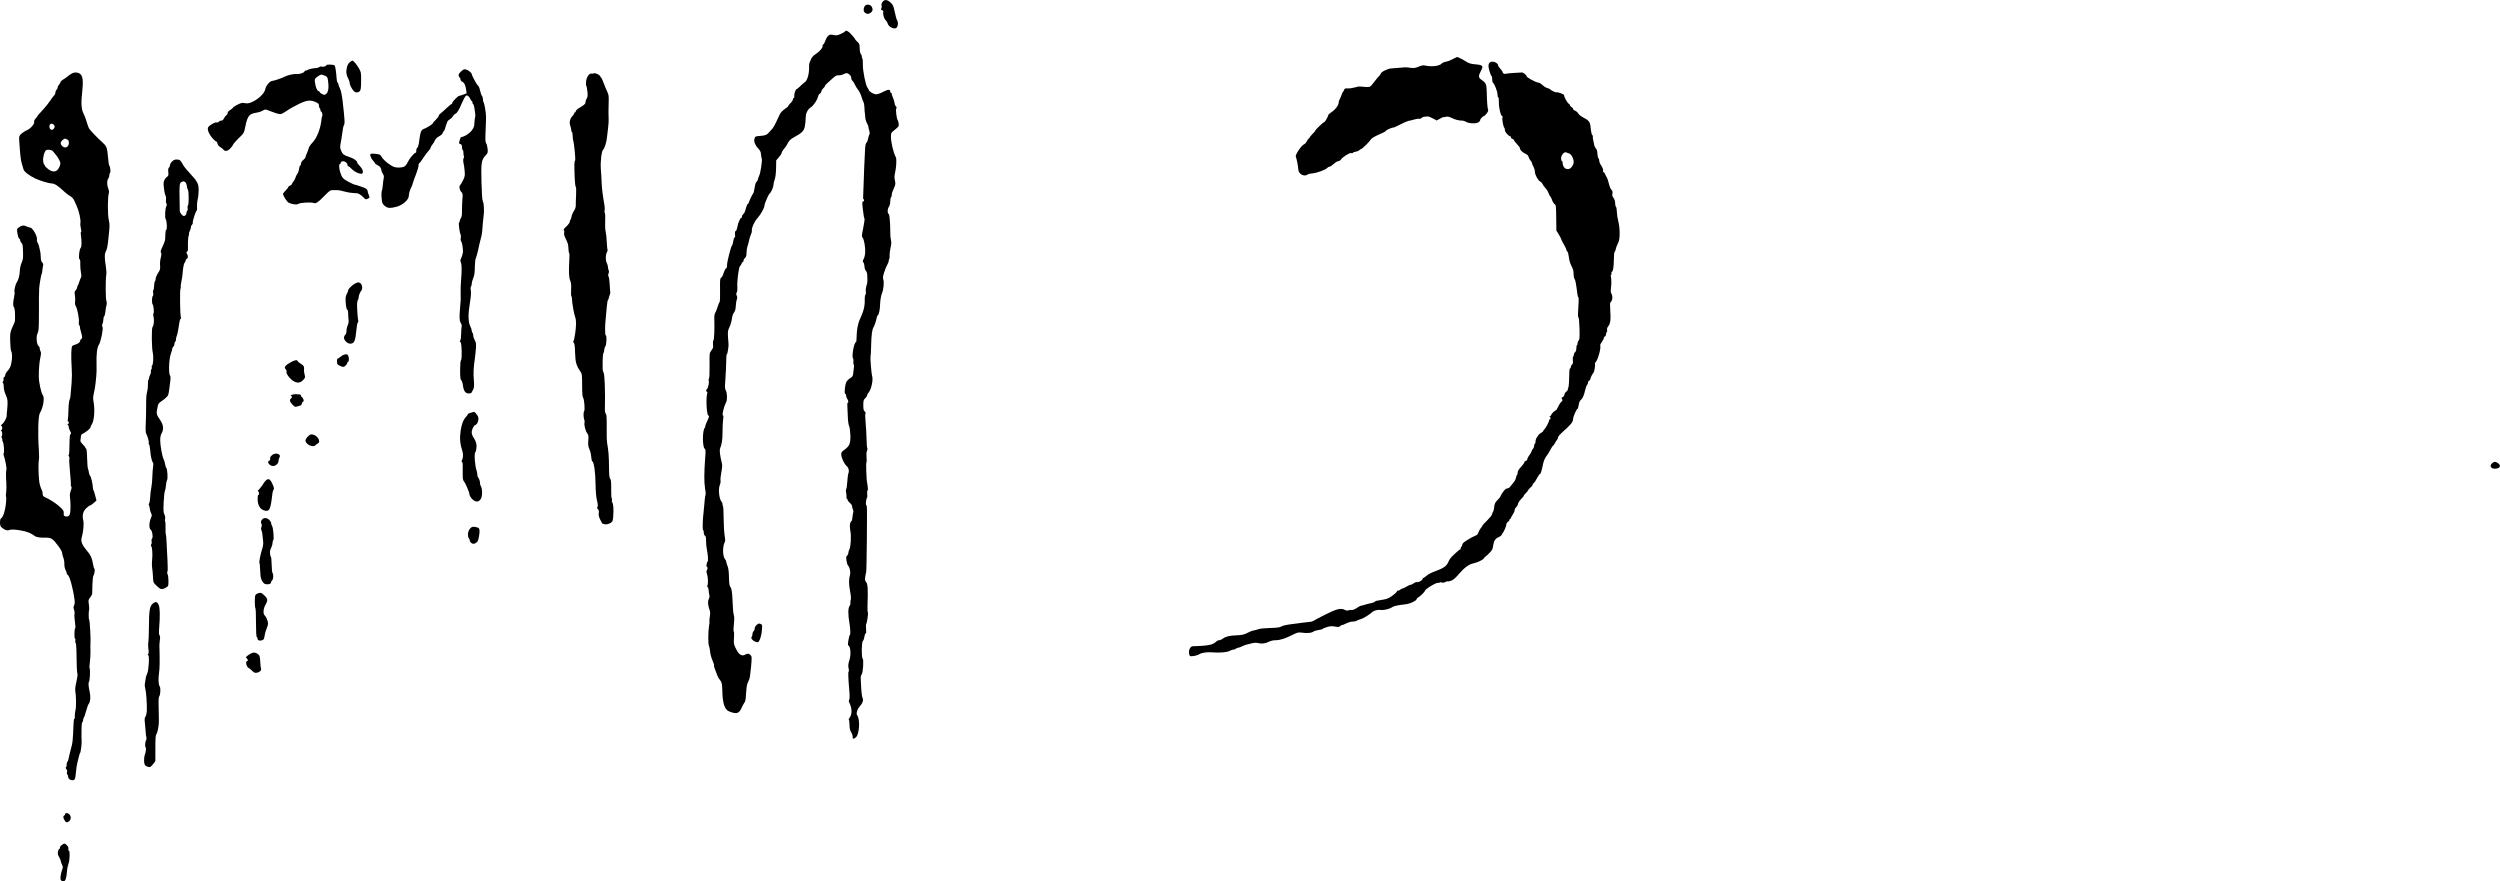 <?xml version="1.0" standalone="no"?>
<!DOCTYPE svg PUBLIC "-//W3C//DTD SVG 20010904//EN"
 "http://www.w3.org/TR/2001/REC-SVG-20010904/DTD/svg10.dtd">
<svg version="1.0" xmlns="http://www.w3.org/2000/svg"
 width="3339pt" height="1177pt" viewBox="0 0 3339 1177"
 preserveAspectRatio="xMidYMid meet">
<g transform="translate(0,1177) scale(0.1,-0.1)"
fill="#000000" stroke="none">
<path d="M11787 11744 c-13 -17 -17 -34 -12 -51 3 -14 1 -31 -5 -38 -8 -10 -6
-15 10 -20 15 -5 20 -13 17 -26 -8 -29 11 -92 33 -110 10 -9 22 -28 26 -43 12
-49 96 -86 121 -53 18 22 21 70 6 93 -8 12 -23 64 -33 115 -17 82 -23 95 -56
125 -45 41 -81 44 -107 8z"/>
<path d="M11548 11686 c-21 -40 -16 -77 14 -92 24 -13 32 -13 57 0 35 19 44
48 25 84 -18 36 -79 41 -96 8z"/>
<path d="M11284 11349 c-3 -6 -29 -21 -57 -33 -42 -19 -57 -21 -97 -13 -42 8
-49 7 -71 -14 -14 -13 -30 -43 -37 -65 -7 -23 -19 -44 -26 -47 -8 -3 -12 -14
-10 -24 5 -21 -41 -73 -97 -109 -24 -15 -46 -39 -56 -62 -8 -20 -18 -44 -22
-52 -4 -8 -6 -37 -5 -65 2 -81 -24 -171 -55 -191 -14 -10 -43 -35 -64 -56 -21
-21 -42 -38 -46 -38 -14 0 -36 -62 -32 -92 1 -16 -2 -28 -8 -28 -6 0 -11 -8
-11 -18 0 -10 -13 -31 -30 -47 -16 -16 -30 -34 -31 -39 0 -6 -21 -25 -47 -42
-26 -17 -54 -46 -64 -65 -9 -19 -31 -65 -49 -104 -17 -38 -40 -79 -50 -90 -11
-11 -32 -35 -48 -53 -30 -35 -48 -42 -124 -48 -59 -4 -64 -7 -72 -44 -8 -35
16 -89 57 -130 21 -22 30 -41 32 -72 2 -24 7 -51 11 -61 8 -20 -21 -204 -35
-222 -4 -5 -11 -25 -15 -42 -3 -18 -12 -36 -19 -40 -8 -5 -16 -21 -19 -38 -16
-90 -21 -110 -26 -115 -9 -7 -61 -117 -61 -128 0 -6 -6 -12 -12 -15 -7 -2 -19
-31 -27 -63 -7 -34 -21 -64 -32 -72 -10 -7 -19 -22 -19 -33 0 -10 -5 -19 -10
-19 -6 0 -15 -12 -21 -27 -7 -16 -15 -37 -20 -48 -4 -11 -10 -37 -14 -58 -3
-21 -12 -40 -20 -43 -9 -4 -11 -17 -8 -45 4 -24 2 -39 -5 -39 -6 0 -14 -21
-18 -47 -3 -27 -11 -54 -17 -61 -17 -21 -68 -223 -67 -265 1 -24 -4 -39 -14
-43 -8 -3 -22 -30 -31 -59 -8 -30 -23 -59 -33 -64 -15 -9 -17 -26 -15 -165 2
-88 -1 -157 -6 -161 -5 -3 -17 -31 -26 -62 -9 -31 -23 -66 -31 -78 -8 -12 -14
-38 -14 -56 5 -172 -1 -302 -12 -317 -6 -7 -8 -31 -5 -54 5 -36 1 -48 -21 -78
-27 -35 -27 -35 -25 -200 1 -101 -2 -169 -8 -177 -6 -7 -8 -17 -4 -23 10 -16
-6 -99 -21 -115 -17 -16 -18 -35 -3 -35 7 0 9 -10 4 -27 -19 -69 -6 -293 16
-293 15 0 10 -22 -16 -75 -14 -27 -25 -57 -25 -66 0 -9 -3 -19 -7 -23 -33 -32
-33 -257 0 -281 12 -8 13 -29 5 -125 -14 -190 -15 -321 -2 -398 7 -40 11 -78
8 -85 -6 -17 -14 -79 -19 -152 -2 -33 -6 -76 -9 -95 -11 -77 -15 -230 -6 -230
6 0 10 -15 10 -34 0 -21 6 -36 15 -40 11 -4 15 -22 15 -73 1 -37 5 -88 11
-113 14 -64 20 -153 10 -160 -12 -8 -22 -70 -11 -70 13 0 13 -33 0 -46 -6 -6
-6 -22 1 -44 15 -47 19 -128 9 -156 -6 -15 -5 -24 2 -26 6 -2 11 -22 13 -43 1
-22 5 -50 9 -63 5 -13 1 -34 -8 -53 -16 -31 -11 -89 13 -151 7 -18 7 -47 1
-84 -5 -31 -7 -60 -5 -64 3 -5 0 -31 -5 -59 -13 -72 -14 -244 -1 -269 6 -11
12 -45 15 -74 2 -31 16 -82 31 -116 15 -35 25 -65 22 -68 -6 -6 7 -45 41 -129
9 -22 19 -42 22 -45 3 -3 14 -18 25 -35 16 -24 20 -49 22 -126 3 -172 30 -256
92 -281 98 -39 132 -29 166 49 14 31 32 64 40 73 10 11 16 49 19 118 3 56 11
116 19 134 8 18 19 45 25 59 6 14 16 88 23 163 11 127 11 138 -6 156 -21 23
-40 25 -75 6 -17 -10 -31 -11 -49 -5 -30 12 -45 30 -78 97 -23 48 -25 61 -20
131 3 43 2 82 -3 87 -5 5 -5 42 1 89 6 44 7 96 3 115 -13 57 -14 70 -19 180
-5 137 -13 191 -31 211 -11 12 -16 49 -18 130 -2 78 -8 126 -20 151 -9 21 -16
45 -16 54 0 10 -7 25 -16 35 -34 37 -36 171 -3 232 6 11 5 39 -2 80 -7 34 -13
135 -14 224 -1 90 -4 166 -8 170 -4 3 -7 16 -7 28 0 11 -5 26 -12 33 -33 33
-48 170 -24 226 8 18 12 44 9 58 -3 14 2 64 11 111 13 68 14 95 5 129 -23 91
-32 169 -21 191 21 45 33 123 32 216 -1 53 3 124 7 159 6 38 6 62 0 62 -18 0
10 121 41 177 17 30 15 122 -4 158 -12 23 -14 46 -9 100 7 85 17 296 16 348 0
20 3 37 8 37 7 0 25 111 21 135 -1 6 -4 47 -7 93 -4 74 -2 89 20 135 14 29 28
78 32 109 4 35 15 68 28 84 15 20 22 45 24 88 2 34 8 73 14 88 8 19 7 32 -1
48 -9 18 -9 28 0 45 7 13 10 43 8 66 -7 71 17 266 35 284 9 8 19 24 22 35 3
11 11 20 16 20 5 0 9 8 9 18 0 11 9 27 20 37 15 13 20 31 20 66 0 27 6 68 14
91 8 24 18 61 22 83 4 22 14 54 22 70 9 17 15 40 13 51 -4 40 35 129 78 174
42 45 91 135 91 165 0 10 7 32 15 51 8 19 22 50 30 69 9 19 19 37 24 40 17 10
51 86 51 114 0 16 7 48 16 72 11 29 17 81 19 150 l2 107 36 43 c21 23 37 49
37 57 0 8 11 28 25 46 34 41 37 46 61 92 15 27 37 48 76 69 110 60 134 84 147
146 6 30 11 79 11 107 0 29 5 62 12 75 6 12 14 29 18 37 4 8 21 24 37 35 38
24 88 98 98 143 3 18 15 37 26 42 10 6 19 19 19 29 0 9 11 28 25 41 14 13 25
29 25 35 0 6 14 22 30 35 17 14 48 42 70 63 22 20 47 38 57 39 10 0 29 2 43 3
14 1 39 9 55 18 23 11 36 13 50 5 28 -15 45 -38 45 -64 0 -12 7 -28 17 -35 9
-8 23 -29 30 -48 8 -19 27 -50 43 -70 16 -20 36 -61 45 -91 9 -30 21 -64 28
-75 6 -11 12 -47 13 -80 1 -33 2 -60 4 -60 1 0 4 -24 5 -53 2 -31 12 -67 24
-88 12 -20 20 -41 19 -47 -1 -7 4 -29 11 -50 8 -25 9 -42 3 -50 -5 -7 -13 -32
-17 -57 -4 -24 -14 -50 -22 -55 -10 -8 -16 -34 -19 -81 -10 -193 -15 -313 -19
-449 -2 -82 -6 -167 -7 -187 -2 -21 0 -38 4 -38 5 0 8 -7 8 -15 0 -8 -4 -15
-9 -15 -20 0 -19 -21 4 -188 2 -18 7 -37 11 -43 3 -6 -4 -62 -17 -124 -21
-104 -22 -115 -7 -132 19 -22 37 -129 33 -198 -1 -27 -10 -65 -20 -83 -14 -28
-15 -35 -3 -49 7 -9 13 -33 14 -53 0 -21 8 -45 17 -55 9 -9 18 -31 19 -48 5
-96 4 -116 -10 -154 -8 -25 -12 -56 -8 -74 3 -19 1 -38 -6 -46 -6 -8 -10 -37
-9 -65 3 -85 -14 -154 -64 -261 -28 -60 -44 -150 -45 -249 0 -32 -3 -58 -8
-58 -25 0 -60 -191 -39 -217 5 -7 7 -29 5 -48 -2 -19 0 -35 4 -35 7 0 4 -48
-8 -128 -4 -25 -14 -39 -40 -54 -19 -11 -41 -33 -50 -49 -19 -38 -31 -159 -15
-159 6 0 11 -10 11 -23 0 -13 7 -32 15 -43 16 -21 20 -54 7 -54 -5 0 -7 -19
-5 -42 1 -24 4 -88 6 -143 2 -57 10 -112 17 -125 8 -14 15 -67 17 -118 4 -114
-9 -147 -76 -197 -43 -31 -47 -37 -45 -71 4 -45 40 -120 70 -147 28 -24 38
-65 25 -100 -6 -14 -12 -65 -15 -113 -3 -48 -9 -91 -14 -96 -5 -5 -6 -28 0
-56 4 -26 6 -52 3 -59 -2 -7 0 -13 5 -13 6 0 10 -7 10 -16 0 -8 14 -27 30 -41
17 -13 30 -33 30 -43 0 -11 5 -30 11 -44 7 -14 8 -33 4 -43 -4 -10 -8 -38 -10
-62 -2 -24 -7 -46 -12 -50 -22 -16 -29 -67 -17 -126 15 -71 8 -214 -12 -253
-8 -15 -14 -37 -14 -48 0 -12 -7 -28 -16 -35 -13 -10 -15 -24 -9 -64 3 -27 12
-57 19 -65 27 -31 39 -89 27 -133 -16 -61 -15 -121 3 -216 11 -55 13 -95 8
-115 -5 -17 -7 -37 -4 -44 2 -7 -3 -23 -12 -36 -21 -33 -21 -112 0 -236 11
-63 14 -150 5 -150 -4 0 -13 -30 -19 -67 -10 -59 -10 -70 4 -80 24 -18 30
-119 11 -179 -19 -60 -22 -91 -12 -127 4 -16 4 -32 -1 -37 -8 -8 -6 -77 11
-282 4 -46 2 -84 -4 -96 -5 -10 -6 -23 -2 -28 5 -5 16 -34 25 -64 16 -59 9
-116 -21 -151 -7 -9 -10 -19 -6 -23 5 -4 8 -35 9 -69 0 -46 6 -72 23 -99 12
-20 21 -47 19 -59 -4 -31 14 -34 44 -6 47 43 57 242 16 294 -17 22 2 84 37
121 37 40 50 83 34 114 -6 12 -13 60 -16 107 -2 47 -6 109 -7 136 -2 34 1 56
12 67 19 22 30 202 13 212 -17 11 -15 220 3 235 8 6 17 32 21 56 3 25 11 45
17 45 7 0 9 20 5 59 -3 33 -2 63 1 66 11 11 30 139 23 155 -4 8 -6 47 -5 85 8
247 5 294 -23 327 -11 12 -13 29 -7 65 3 26 9 52 12 58 3 5 7 187 9 405 4 494
4 482 -9 496 -9 8 1 85 12 97 4 5 5 28 2 53 -2 25 0 44 5 44 6 0 6 21 1 58
-14 85 -16 104 -19 212 -2 54 -1 102 3 105 4 4 4 35 1 69 -3 40 -1 71 6 84 7
13 8 28 4 35 -4 6 -9 64 -10 127 -1 63 -7 164 -13 224 -6 71 -6 112 0 116 5 3
1 13 -10 23 -16 14 -20 29 -20 85 0 60 3 71 25 92 14 13 25 30 25 37 0 8 12
30 27 49 33 44 57 168 40 214 -8 23 -26 243 -21 252 3 5 7 78 9 163 3 139 13
210 35 240 10 14 40 110 40 128 0 8 6 20 14 26 15 13 28 72 30 146 2 56 13
120 26 150 19 43 29 143 18 178 -9 28 -7 47 12 103 12 38 30 83 41 100 10 17
19 40 19 51 0 11 3 23 7 27 4 4 6 24 4 45 -1 20 5 67 13 103 11 48 13 75 5 99
-5 19 -10 72 -9 119 0 111 -10 224 -20 230 -19 13 -20 66 0 95 13 19 20 47 20
77 0 26 5 50 10 53 6 3 10 17 10 30 0 23 6 41 38 114 12 28 12 44 4 81 -8 36
-8 61 3 106 16 71 22 185 9 205 -30 49 -67 202 -65 279 0 37 5 49 28 67 78 63
81 66 75 103 -3 19 -8 40 -13 45 -14 19 -29 137 -19 155 7 13 5 21 -5 30 -8 7
-15 19 -15 28 0 18 -18 79 -31 104 -5 10 -9 25 -9 33 0 8 -4 15 -10 15 -5 0
-10 6 -10 14 0 35 -26 35 -91 1 -35 -19 -77 -34 -94 -35 -35 0 -93 32 -102 58
-3 9 -11 24 -18 32 -24 30 -64 232 -61 308 1 40 -2 76 -6 78 -4 3 -8 16 -8 28
0 13 -6 28 -13 35 -8 6 -14 35 -15 73 -1 56 -5 66 -32 90 -16 15 -30 31 -30
36 0 4 -22 31 -48 60 -47 51 -74 63 -88 41z"/>
<path d="M19425 10992 c-65 -34 -81 -40 -117 -47 -21 -4 -42 -13 -48 -20 -31
-38 -140 -51 -233 -29 -18 4 -44 -1 -79 -16 -43 -18 -62 -21 -108 -16 -66 9
-58 9 -145 1 -38 -3 -91 -7 -116 -9 -48 -3 -139 -50 -139 -72 0 -6 -10 -20
-22 -31 -13 -11 -41 -45 -63 -76 -22 -31 -49 -60 -60 -65 -11 -5 -48 -6 -85
-1 -35 4 -68 5 -72 2 -5 -2 -21 -6 -36 -9 -15 -2 -38 -7 -52 -11 -14 -3 -40
-5 -58 -4 -27 2 -35 -2 -39 -18 -3 -12 -8 -21 -12 -21 -4 0 -15 -24 -25 -52
-11 -29 -23 -57 -27 -62 -5 -6 -9 -20 -9 -33 0 -37 -45 -98 -94 -129 -25 -16
-45 -34 -46 -41 0 -18 -43 -93 -52 -93 -12 0 -118 -100 -118 -111 0 -4 -18
-26 -40 -48 -22 -22 -40 -45 -40 -51 0 -5 -4 -10 -10 -10 -5 0 -16 -16 -25
-35 -10 -19 -25 -37 -34 -40 -37 -11 -127 -147 -114 -169 10 -16 32 -129 33
-166 0 -64 81 -107 127 -69 6 6 35 12 64 14 59 5 178 49 196 73 7 8 21 16 32
17 10 0 33 16 51 34 18 17 46 35 62 38 16 3 33 13 38 23 16 29 117 93 136 86
10 -4 20 -2 24 4 4 6 21 13 39 15 17 2 38 11 47 20 8 8 19 15 24 15 12 0 114
100 127 125 11 20 55 45 151 87 28 13 52 26 52 31 0 9 91 49 98 43 2 -3 43 15
91 40 47 25 98 47 111 49 14 2 49 11 78 19 29 8 59 13 67 10 8 -3 22 1 30 10
9 9 28 17 43 18 15 0 34 2 42 3 8 1 38 -11 67 -26 l52 -28 45 25 c25 14 46 23
46 21 0 -3 13 -2 29 3 22 6 40 3 68 -10 59 -28 103 -40 142 -40 20 0 46 -7 58
-15 34 -24 137 -30 168 -9 14 9 25 23 25 31 0 16 36 53 51 53 4 0 20 16 35 35
18 24 24 40 19 52 -9 20 -15 100 -18 238 -2 99 -11 119 -68 158 -44 30 -46 53
-10 120 39 72 28 81 -107 92 -24 2 -57 13 -75 24 -50 32 -126 71 -134 70 -4 0
-21 -8 -38 -17z"/>
<path d="M4669 10937 c-17 -14 -30 -40 -37 -73 -13 -61 -7 -95 29 -166 5 -10
9 -26 9 -36 0 -25 27 -77 54 -107 16 -17 29 -22 48 -18 44 8 50 24 51 150 1
112 -1 120 -28 168 -32 56 -73 105 -89 105 -6 0 -23 -10 -37 -23z"/>
<path d="M19898 10936 c-11 -8 -18 -27 -18 -46 0 -35 30 -133 43 -138 4 -2 7
-21 7 -42 0 -21 4 -41 9 -44 20 -13 61 -116 61 -154 0 -23 5 -42 10 -42 7 0
10 -26 9 -67 -2 -69 25 -183 44 -183 5 0 7 -10 4 -22 -7 -24 10 -118 24 -133
5 -5 9 -21 9 -36 0 -24 50 -79 72 -79 4 0 8 -6 8 -14 0 -8 9 -18 20 -21 11 -3
20 -11 20 -16 0 -5 12 -23 28 -39 46 -51 52 -59 52 -72 1 -21 32 -52 72 -70
26 -12 40 -26 44 -45 4 -15 15 -36 25 -46 11 -10 19 -24 19 -32 0 -8 9 -30 20
-50 11 -20 20 -51 20 -70 0 -39 46 -121 73 -131 10 -3 23 -18 30 -32 6 -15 23
-39 38 -54 15 -14 33 -44 41 -65 7 -21 18 -42 24 -48 7 -5 17 -27 24 -47 6
-21 21 -44 32 -53 20 -13 21 -24 23 -185 l2 -170 32 -51 c17 -28 31 -54 31
-59 0 -5 10 -26 22 -47 38 -68 48 -88 48 -99 0 -6 6 -17 14 -23 7 -6 16 -40
20 -75 4 -42 17 -84 35 -119 21 -40 29 -68 28 -105 0 -28 5 -57 12 -66 12 -14
22 -68 38 -198 3 -27 9 -48 13 -48 8 0 6 -81 -4 -215 -2 -27 1 -53 7 -56 5 -4
11 -68 13 -149 3 -115 1 -145 -11 -157 -8 -8 -15 -25 -15 -39 0 -13 -3 -24 -8
-24 -4 0 -8 -19 -8 -42 -1 -26 -8 -46 -18 -53 -9 -7 -16 -22 -16 -33 0 -11 -4
-23 -9 -26 -5 -3 -6 -25 -4 -49 4 -31 1 -46 -11 -56 -9 -7 -16 -22 -16 -32 0
-11 -4 -19 -9 -19 -5 0 -9 -17 -10 -37 -2 -121 -8 -214 -14 -220 -4 -3 -7 -14
-7 -24 0 -10 -9 -23 -19 -29 -11 -5 -22 -23 -26 -39 -3 -17 -15 -33 -25 -36
-16 -5 -18 -9 -8 -25 10 -16 9 -22 -10 -38 -12 -11 -31 -40 -42 -66 -12 -25
-25 -46 -29 -46 -12 0 -61 -47 -61 -59 0 -6 -8 -15 -17 -20 -10 -6 -12 -11 -5
-11 14 0 17 -30 2 -30 -5 0 -10 -7 -10 -16 0 -18 -44 -100 -65 -121 -8 -8 -15
-18 -15 -22 0 -4 -15 -16 -33 -26 -34 -18 -73 -84 -68 -117 1 -9 -3 -19 -9
-23 -5 -3 -10 -17 -10 -30 0 -13 -6 -30 -14 -37 -7 -8 -17 -25 -21 -38 -4 -14
-18 -38 -31 -53 -13 -16 -24 -37 -24 -47 0 -10 -9 -22 -20 -25 -11 -3 -20 -12
-20 -19 0 -7 -20 -35 -45 -62 -30 -32 -45 -57 -45 -76 0 -15 -4 -29 -9 -32 -4
-3 -11 -21 -14 -39 -3 -19 -18 -47 -34 -64 -15 -17 -35 -41 -44 -54 -9 -14
-25 -23 -37 -22 -23 2 -67 -50 -98 -117 -4 -8 -20 -26 -34 -40 -30 -27 -40
-51 -45 -106 -2 -19 -7 -40 -13 -47 -5 -7 -12 -24 -15 -38 -4 -14 -34 -51 -67
-83 -33 -32 -60 -61 -60 -66 0 -5 -10 -19 -21 -32 -12 -14 -27 -40 -33 -59 -8
-25 -19 -37 -42 -44 -17 -6 -64 -30 -103 -55 -54 -34 -71 -50 -71 -67 0 -13
-4 -23 -10 -23 -5 0 -10 -9 -10 -20 0 -11 -4 -20 -9 -20 -8 0 -22 -12 -82 -67
-44 -41 -56 -58 -78 -105 -23 -52 -63 -78 -189 -124 -34 -12 -78 -36 -98 -53
-19 -17 -39 -31 -44 -31 -6 0 -10 -6 -10 -13 0 -18 -55 -48 -74 -41 -8 3 -27
-4 -42 -15 -15 -12 -34 -21 -43 -21 -9 0 -34 -12 -56 -25 -22 -14 -46 -25 -53
-25 -7 0 -20 -7 -29 -15 -8 -9 -20 -14 -27 -12 -6 2 -15 -5 -21 -16 -5 -11
-35 -37 -65 -58 -42 -30 -71 -41 -124 -49 -93 -15 -89 -14 -104 -27 -7 -7 -29
-15 -50 -19 -20 -3 -56 -12 -80 -20 -23 -8 -48 -14 -55 -14 -7 0 -32 -14 -57
-31 -26 -17 -53 -28 -63 -25 -11 2 -30 0 -44 -5 -17 -6 -33 -5 -54 7 -51 26
-109 11 -264 -67 -77 -39 -146 -76 -153 -81 -7 -6 -29 -12 -49 -14 -20 -1 -58
-5 -83 -9 -25 -4 -62 -8 -81 -11 -143 -17 -188 -26 -214 -41 -23 -13 -58 -18
-150 -20 -75 -2 -135 -8 -160 -17 -22 -8 -49 -15 -60 -16 -11 0 -38 -10 -60
-21 -63 -34 -95 -42 -170 -44 -89 -3 -146 -16 -180 -43 -15 -12 -37 -22 -49
-22 -12 0 -31 -8 -42 -19 -28 -26 -53 -37 -99 -46 -49 -9 -136 -15 -191 -15
-33 1 -44 -4 -58 -24 -17 -26 -20 -56 -10 -92 5 -19 11 -21 52 -16 26 2 62 14
81 25 33 20 101 30 166 25 104 -9 202 -1 241 20 23 12 44 19 47 16 3 -4 16 1
29 10 12 9 29 16 38 16 8 0 29 7 45 16 17 9 46 20 65 25 19 4 55 13 78 19 29
7 55 7 78 1 44 -12 96 -6 143 19 21 10 55 19 77 19 21 0 48 2 59 5 11 3 36 9
55 14 19 5 71 27 115 49 73 37 85 40 130 34 74 -10 130 -6 156 13 13 9 45 19
71 22 27 4 51 10 53 14 3 5 29 16 58 25 43 13 64 15 107 7 42 -8 56 -7 67 4 8
8 19 15 24 15 15 2 22 5 71 28 26 12 59 21 75 19 15 -1 42 5 58 14 17 8 41 18
55 21 26 6 113 60 140 86 28 27 78 41 123 35 43 -6 121 14 155 39 15 11 78 26
142 32 62 7 86 13 136 37 24 11 44 26 44 34 0 7 10 19 22 25 25 13 88 75 89
87 1 23 163 121 177 107 2 -2 12 0 21 5 10 5 23 5 31 0 8 -5 25 -3 42 6 16 8
32 13 37 10 4 -3 26 1 47 10 27 10 59 40 104 93 62 74 131 125 185 136 55 11
128 45 142 66 9 13 24 28 32 33 8 5 31 26 51 48 30 30 38 49 43 89 8 64 29 96
73 115 19 8 38 22 41 32 4 9 9 19 13 22 13 10 50 97 50 118 0 12 9 26 20 32
11 6 20 17 20 25 0 8 5 15 10 15 6 0 10 5 10 11 0 5 11 27 25 47 14 20 25 46
25 58 0 11 9 29 19 38 11 10 23 31 26 47 4 17 22 45 41 63 19 18 34 37 34 43
0 5 14 22 30 38 17 16 30 33 30 38 0 4 14 20 30 34 17 13 30 31 30 38 0 8 6
18 13 22 13 9 26 27 57 86 11 20 24 37 29 37 9 0 24 50 41 135 7 34 24 75 39
95 27 36 45 65 69 112 7 15 19 31 25 35 7 5 19 22 27 38 8 17 21 36 28 43 6 7
12 22 12 32 0 9 24 38 53 64 115 101 147 139 147 178 0 30 47 138 60 138 5 0
11 23 15 50 5 33 14 56 28 68 25 19 44 64 60 137 6 28 17 56 24 63 7 7 13 22
13 33 0 11 7 22 15 25 8 4 15 12 15 19 0 15 31 78 42 86 11 7 27 99 21 117 -3
8 -1 17 4 21 30 18 80 192 66 228 -3 6 7 27 21 46 14 19 26 41 26 51 0 9 7 19
15 22 8 4 15 17 15 29 0 13 5 27 10 30 6 3 8 16 4 29 -3 13 2 31 14 46 32 41
38 88 28 233 -3 48 -3 87 2 87 4 0 13 13 20 29 13 29 8 75 -10 98 -5 6 -6 32
-3 57 9 57 8 134 0 164 -4 13 -3 22 3 22 6 0 8 9 5 20 -3 11 -1 20 5 20 15 0
26 66 27 167 0 60 4 96 13 104 6 7 12 21 12 31 0 10 12 42 26 71 21 44 25 66
26 142 0 57 -6 114 -17 155 -10 36 -19 93 -20 128 -1 35 -6 67 -12 70 -6 4
-11 26 -11 50 -1 27 -8 52 -22 69 -15 19 -19 34 -14 58 4 25 1 37 -14 51 -11
11 -26 46 -33 79 -7 33 -21 74 -31 90 -10 17 -21 38 -24 48 -4 9 -11 17 -16
17 -5 0 -8 8 -7 18 3 21 -8 48 -33 84 -10 14 -18 37 -18 50 0 13 -5 29 -12 36
-6 6 -12 33 -13 61 -1 30 -8 55 -18 66 -9 9 -19 26 -22 38 -20 87 -25 120 -20
128 4 5 2 9 -3 9 -11 0 -21 42 -29 120 -6 62 -25 85 -102 124 -25 13 -53 35
-60 49 -8 14 -27 31 -42 38 -16 6 -29 17 -29 25 0 7 -9 18 -20 24 -11 6 -20
16 -20 23 0 7 -9 18 -20 24 -18 12 -60 89 -60 112 0 12 -85 45 -102 38 -12 -4
-75 27 -88 43 -3 4 -17 10 -31 13 -23 6 -40 17 -89 59 -8 7 -22 13 -31 14 -35
2 -159 69 -159 85 0 17 -46 53 -65 51 -5 -1 -54 -4 -108 -6 -54 -3 -102 -8
-106 -11 -14 -8 -41 5 -41 20 0 7 -13 27 -30 45 -16 18 -30 37 -30 44 -1 39
-79 69 -112 42z m1062 -1217 c29 -11 59 -70 58 -114 -1 -36 -30 -81 -59 -90
-48 -16 -88 22 -89 83 0 12 -4 22 -10 22 -5 0 -10 16 -10 35 0 43 41 91 68 80
9 -4 28 -11 42 -16z"/>
<path d="M4360 10900 c0 -13 -47 -28 -60 -20 -8 5 -22 3 -34 -5 -12 -8 -30
-14 -41 -14 -42 -1 -101 -14 -121 -27 -11 -8 -24 -11 -27 -7 -4 3 -7 1 -7 -5
0 -20 -60 -44 -104 -40 -43 3 -124 -15 -166 -37 -38 -20 -142 -55 -163 -55
-30 0 -85 -65 -93 -108 -15 -88 -189 -212 -269 -190 -16 4 -40 5 -53 1 -33 -8
-112 -53 -112 -63 0 -4 -16 -17 -35 -29 -22 -13 -35 -28 -35 -41 0 -11 -6 -23
-14 -26 -7 -3 -22 -21 -32 -40 -17 -32 -26 -38 -47 -35 -4 1 -15 -6 -24 -14
-8 -9 -22 -14 -31 -10 -18 7 -98 -39 -111 -64 -13 -23 -1 -68 31 -113 28 -40
66 -78 78 -78 5 0 11 -13 15 -28 3 -17 18 -35 38 -47 18 -10 38 -27 45 -37 18
-25 60 -14 94 26 15 17 28 35 28 39 0 9 60 77 113 126 32 31 39 46 52 113 17
91 35 136 62 161 21 18 37 23 108 36 22 4 52 15 67 25 22 14 33 16 55 8 16 -6
58 -22 94 -35 36 -14 77 -23 90 -20 13 2 49 22 79 43 30 22 97 60 149 85 113
57 165 64 234 33 40 -18 47 -26 47 -49 0 -15 5 -31 10 -34 6 -3 10 -15 10 -26
0 -10 4 -19 9 -19 12 0 23 -48 14 -62 -3 -7 -7 -21 -8 -32 -11 -128 -61 -259
-123 -322 -23 -23 -44 -54 -48 -70 -3 -16 -15 -47 -25 -70 -10 -22 -19 -46
-19 -53 0 -7 -13 -24 -30 -38 -18 -14 -30 -34 -30 -48 0 -13 -5 -25 -11 -27
-6 -2 -13 -21 -15 -43 -2 -22 -12 -51 -22 -65 -10 -14 -22 -38 -26 -53 -4 -16
-16 -38 -26 -50 -11 -11 -20 -26 -20 -32 0 -7 -11 -17 -25 -23 -14 -6 -25 -16
-25 -21 0 -6 -16 -26 -35 -45 -19 -20 -35 -39 -35 -44 0 -27 54 -111 78 -121
57 -23 106 -28 129 -13 26 16 166 24 201 11 31 -12 60 8 149 99 64 66 75 73
110 73 21 -1 47 0 58 0 11 1 56 -8 100 -20 43 -12 100 -20 126 -20 51 2 76
-10 125 -59 28 -28 32 -29 57 -15 27 13 27 14 12 50 -8 19 -15 42 -15 50 0 22
-21 39 -65 53 -22 7 -53 18 -70 24 -16 6 -33 10 -36 9 -3 -1 -39 15 -80 36
-77 40 -95 60 -117 137 -15 50 -16 104 -2 104 6 0 10 6 10 14 0 8 9 18 20 21
27 9 70 -19 70 -45 0 -11 5 -20 11 -20 7 0 27 -16 46 -36 41 -44 126 -79 143
-59 17 20 1 63 -36 99 -19 18 -34 40 -34 48 0 19 -46 52 -95 68 -80 25 -99 39
-118 85 -16 38 -17 53 -9 93 6 26 16 90 23 142 6 52 16 100 21 106 16 21 13
69 -16 324 -10 81 -22 140 -35 167 -12 23 -21 48 -21 56 0 7 -5 18 -11 24 -7
7 -13 35 -14 62 -5 80 -16 155 -26 167 -10 13 -109 16 -109 4z m-17 -142 c15
-6 29 -20 32 -32 22 -109 14 -190 -21 -212 -20 -14 -26 -14 -53 1 -17 8 -31
20 -31 25 0 5 -8 11 -18 15 -20 6 -37 52 -46 121 -5 38 -3 42 35 71 24 18 48
29 57 26 10 -3 29 -10 45 -15z"/>
<path d="M6156 10814 c-28 -28 -35 -41 -30 -57 4 -12 11 -23 15 -25 5 -2 9
-12 9 -23 0 -11 10 -24 23 -30 27 -12 45 -48 53 -110 l6 -45 -44 -17 c-24 -9
-49 -17 -55 -17 -17 0 -93 -79 -93 -96 0 -8 -4 -14 -10 -14 -5 0 -34 -24 -64
-52 -30 -29 -66 -61 -80 -71 -14 -10 -26 -25 -26 -33 0 -9 -18 -33 -40 -54
-22 -21 -40 -42 -40 -47 -1 -10 -75 -58 -111 -71 -48 -19 -52 -30 -75 -197 -4
-27 -13 -54 -20 -58 -8 -4 -14 -21 -14 -37 0 -17 -3 -30 -7 -30 -20 0 -81 -71
-105 -121 -19 -39 -36 -59 -55 -67 -36 -13 -96 -14 -131 -1 -52 20 -131 82
-158 124 -25 41 -30 44 -85 50 -32 4 -62 4 -67 1 -16 -10 0 -59 30 -91 15 -16
28 -33 28 -38 0 -4 15 -15 34 -24 32 -15 47 -37 51 -73 0 -8 9 -27 19 -43 13
-19 16 -35 11 -55 -4 -15 -9 -56 -12 -92 -3 -36 -8 -69 -12 -75 -12 -14 -6
-135 7 -167 6 -16 26 -37 44 -48 35 -22 64 -22 146 -1 80 21 162 94 162 145 0
31 16 83 36 121 6 11 14 34 18 50 4 17 23 69 42 117 19 49 34 101 34 118 0 16
4 30 9 30 5 0 28 30 52 68 24 37 56 80 71 95 16 16 28 35 28 42 0 7 10 26 23
42 13 15 29 42 36 58 7 20 28 40 56 55 25 14 45 31 45 38 0 7 7 20 15 28 8 9
18 27 21 42 3 15 9 36 14 47 4 11 11 28 14 38 3 10 19 25 35 35 17 9 35 27 40
40 6 12 21 27 34 33 22 10 48 52 82 134 24 57 47 99 59 107 16 11 42 -9 56
-42 7 -16 16 -30 21 -30 5 0 9 -9 9 -20 0 -11 4 -20 9 -20 4 0 11 -19 15 -42
3 -24 9 -60 12 -80 3 -21 3 -46 -1 -55 -4 -10 -8 -43 -9 -74 -2 -48 -8 -64
-36 -102 -31 -41 -104 -87 -139 -87 -5 0 -15 -17 -20 -37 -14 -50 -14 -51 9
-58 15 -5 20 -15 20 -40 0 -19 5 -37 10 -40 6 -4 10 -18 9 -33 0 -15 2 -37 6
-49 4 -13 3 -23 -1 -23 -10 0 -10 -55 -1 -80 3 -8 8 -48 12 -88 6 -66 4 -78
-21 -130 -16 -31 -32 -60 -38 -64 -18 -12 -10 -65 13 -89 21 -22 23 -30 16
-104 -3 -44 -6 -113 -5 -153 1 -51 -4 -79 -14 -94 -9 -12 -16 -30 -16 -39 0
-10 -4 -19 -9 -21 -10 -4 6 -133 20 -159 5 -10 6 -31 3 -48 -4 -19 -2 -37 6
-46 11 -14 23 -83 23 -135 0 -23 -15 -72 -33 -109 -3 -8 -1 -26 6 -40 12 -26
12 -112 1 -246 -4 -38 -6 -99 -5 -135 3 -100 2 -118 -7 -215 -12 -132 -10
-180 9 -210 10 -15 15 -33 12 -41 -3 -9 -6 -52 -7 -97 -1 -45 -6 -88 -12 -95
-8 -10 -7 -16 3 -22 18 -11 23 -231 6 -242 -6 -4 -11 -55 -11 -130 0 -100 3
-126 16 -138 9 -8 19 -40 22 -70 9 -71 33 -105 77 -105 19 0 36 6 40 15 4 8
13 27 21 43 11 21 13 46 8 110 -9 101 -6 171 12 295 5 35 12 98 15 139 4 64 1
81 -16 110 -11 19 -20 47 -20 63 0 16 -4 32 -10 35 -5 3 -10 16 -10 28 0 13
-8 39 -19 59 -30 59 -31 166 -4 323 12 74 16 125 11 155 -5 26 -4 48 2 54 6 6
10 22 10 37 0 15 9 48 20 74 15 36 21 71 21 146 1 55 7 108 14 121 6 13 19 60
29 103 16 75 21 98 47 198 5 21 11 71 13 110 2 40 8 101 13 137 12 80 7 183
-9 213 -8 14 -14 103 -18 257 -6 263 -1 294 56 355 29 31 31 38 26 87 -3 29
-11 63 -19 75 -12 17 -13 49 -8 160 4 76 6 163 6 193 -1 62 -22 185 -34 196
-4 4 -7 21 -7 37 0 17 -6 38 -13 46 -8 9 -19 42 -26 74 -7 32 -19 61 -27 64
-13 5 -84 136 -84 154 0 17 -50 56 -78 62 -25 5 -36 0 -66 -29z"/>
<path d="M950 10783 c-19 -12 -43 -29 -53 -38 -10 -9 -34 -26 -53 -37 -19 -11
-34 -25 -34 -32 0 -7 -9 -22 -20 -34 -11 -12 -20 -30 -20 -40 0 -11 -7 -25
-15 -32 -8 -7 -15 -23 -15 -36 0 -13 -8 -31 -19 -41 -10 -10 -35 -43 -54 -73
-20 -30 -65 -86 -101 -124 -37 -39 -66 -73 -66 -76 0 -4 -11 -19 -25 -34 -13
-14 -22 -33 -19 -40 10 -27 -45 -93 -96 -115 -26 -11 -61 -34 -78 -50 -27 -28
-29 -34 -25 -93 12 -185 21 -268 36 -308 8 -25 18 -57 21 -72 7 -30 78 -85
159 -123 63 -29 181 -65 214 -65 43 0 83 -27 187 -123 16 -15 46 -37 66 -48
20 -11 41 -34 49 -52 7 -18 24 -55 37 -82 29 -63 56 -185 48 -223 -3 -16 0
-48 6 -72 7 -27 8 -46 3 -47 -6 -2 -7 -23 -2 -51 12 -75 10 -149 -4 -164 -19
-19 -31 -145 -15 -150 8 -3 12 -24 10 -64 -1 -32 3 -83 9 -112 6 -32 7 -58 2
-65 -5 -7 -15 -32 -23 -57 -7 -25 -17 -49 -22 -54 -4 -6 -8 -17 -8 -26 0 -9
-9 -25 -19 -37 -16 -17 -18 -27 -11 -64 5 -24 6 -62 3 -85 -4 -29 0 -49 11
-66 19 -29 46 -174 39 -211 -3 -15 0 -34 6 -41 7 -8 11 -20 10 -28 -1 -7 0
-20 4 -28 3 -8 10 -37 17 -65 10 -42 9 -51 -4 -61 -9 -6 -16 -18 -16 -27 0
-19 -33 -43 -73 -52 -15 -4 -30 -12 -33 -17 -13 -21 -16 -139 -7 -283 5 -88 5
-123 -1 -210 -12 -169 -17 -207 -28 -228 -6 -12 -13 -72 -14 -134 -1 -61 -5
-121 -9 -132 -4 -12 -2 -21 4 -21 15 0 14 -27 -1 -33 -10 -4 -10 -7 0 -15 8
-5 12 -16 10 -24 -2 -8 6 -31 17 -52 16 -29 17 -38 7 -45 -10 -6 -13 -42 -14
-139 0 -73 -4 -135 -10 -138 -5 -3 -4 -11 3 -20 6 -7 8 -21 5 -31 -4 -9 1 -90
9 -181 9 -90 14 -166 11 -169 -3 -4 -1 -12 5 -19 8 -10 6 -25 -6 -58 -12 -32
-15 -58 -10 -93 8 -63 9 -163 1 -207 -7 -38 -31 -52 -67 -41 -16 5 -20 14 -18
39 3 27 -4 40 -37 73 -45 46 -137 108 -202 137 -35 16 -42 24 -42 48 0 15 -4
36 -9 46 -19 38 -34 89 -38 127 -10 92 -12 239 -5 273 5 20 5 84 1 142 -16
216 -9 457 13 492 44 70 67 208 40 240 -22 27 -54 174 -54 248 -1 97 8 202 23
266 8 38 9 56 0 72 -6 11 -11 30 -11 41 0 11 -6 24 -13 28 -29 17 -38 136 -14
175 11 17 15 60 16 168 1 80 1 150 1 155 -2 42 0 231 3 275 5 61 26 180 34
194 4 5 7 23 8 40 1 17 5 45 9 62 6 23 4 35 -11 49 -13 13 -18 35 -19 74 -1
31 -4 63 -7 71 -3 8 -8 33 -12 54 -4 21 -13 50 -22 62 -8 13 -13 33 -10 45 10
38 -58 159 -89 159 -7 0 -29 7 -48 16 -38 19 -70 14 -108 -15 -24 -19 -24 -22
-15 -81 6 -35 16 -64 24 -67 7 -3 13 -14 13 -25 0 -12 8 -26 17 -33 14 -11 18
-32 20 -114 3 -87 0 -109 -18 -149 -13 -28 -23 -71 -24 -108 -2 -61 -20 -126
-41 -154 -16 -22 -37 -107 -31 -125 4 -8 2 -36 -3 -63 -17 -82 -19 -126 -5
-142 8 -9 14 -43 15 -85 2 -95 1 -107 -10 -130 -55 -119 -57 -127 -54 -242 1
-61 7 -120 13 -131 16 -29 16 -99 1 -167 -9 -44 -22 -70 -46 -95 -19 -20 -34
-46 -34 -58 0 -13 -6 -25 -14 -28 -8 -3 -12 -13 -9 -25 3 -10 0 -25 -6 -33 -8
-10 -9 -16 -1 -21 5 -3 10 -27 10 -53 0 -29 10 -68 25 -101 28 -60 31 -91 21
-196 -4 -38 -8 -79 -7 -89 0 -28 -35 -92 -61 -111 -16 -12 -19 -19 -10 -22 16
-6 16 -50 0 -57 -10 -5 -10 -7 -1 -12 17 -7 17 -71 1 -77 -10 -4 -10 -6 0 -6
6 -1 12 -14 12 -29 0 -15 4 -32 9 -37 12 -13 21 -144 10 -150 -4 -3 -4 -16 1
-28 16 -39 41 -168 36 -186 -8 -24 -8 -86 -2 -176 3 -44 2 -103 -2 -132 -5
-29 -5 -56 -1 -60 4 -4 3 -48 -3 -98 -10 -90 -38 -173 -64 -188 -9 -5 -14 -25
-14 -55 0 -37 5 -52 23 -67 37 -33 76 -46 99 -34 36 19 211 -7 281 -42 23 -12
50 -28 59 -36 20 -17 72 -26 145 -24 77 3 98 -12 178 -120 25 -34 45 -72 45
-85 0 -14 7 -41 15 -61 9 -21 15 -58 14 -83 -1 -26 5 -58 14 -77 10 -18 17
-39 17 -47 0 -8 6 -19 14 -23 26 -15 72 -182 91 -332 5 -36 3 -61 -6 -77 -10
-20 -10 -31 0 -59 7 -19 9 -45 6 -56 -4 -12 -1 -57 5 -101 7 -46 9 -83 4 -87
-12 -8 -14 -141 -2 -141 6 0 7 -11 4 -24 -3 -14 -2 -27 3 -31 6 -3 10 -42 11
-88 3 -216 7 -313 14 -328 4 -9 -2 -56 -14 -105 -13 -52 -19 -101 -15 -120 12
-67 14 -219 3 -258 -6 -23 -10 -58 -9 -78 2 -21 -1 -38 -6 -38 -4 0 -9 -21
-10 -47 -1 -27 -4 -95 -7 -153 -2 -58 -9 -125 -16 -150 -21 -81 -42 -165 -47
-193 -3 -15 -9 -30 -14 -33 -5 -3 -9 -21 -9 -40 0 -19 -5 -34 -12 -34 -6 0 -4
-8 6 -19 11 -12 15 -27 11 -44 -4 -14 -2 -28 4 -31 6 -4 11 -18 11 -31 0 -38
64 -62 88 -32 5 6 13 49 16 94 3 45 13 108 22 140 9 32 18 69 21 83 3 14 9 30
13 35 10 13 23 132 20 170 -2 17 -3 48 -2 70 0 22 0 68 1 102 0 34 5 64 11 68
5 3 10 16 10 29 0 12 4 26 9 32 6 5 19 45 31 89 12 44 27 87 35 95 20 23 27
89 15 145 -19 90 -23 134 -12 148 12 14 19 168 8 185 -3 6 -2 41 4 79 5 37 9
104 8 148 -2 44 -2 91 0 105 5 60 -9 304 -18 315 -8 10 -8 110 1 140 1 6 -1
36 -5 67 -8 53 -6 60 18 88 14 18 26 41 27 53 0 12 2 68 3 124 2 56 8 108 13
115 14 18 24 86 13 93 -4 3 -10 19 -13 37 -20 112 -33 141 -96 215 -53 61 -74
116 -62 158 24 78 34 192 22 238 -16 68 -1 123 45 164 20 18 41 33 48 33 6 0
27 15 47 33 l37 32 -17 67 c-10 37 -20 71 -24 74 -4 4 -7 16 -7 27 0 46 -23
149 -37 162 -7 8 -15 30 -17 48 -2 19 -7 40 -12 48 -4 8 -9 70 -11 139 -1 74
-7 126 -13 128 -5 2 -10 8 -10 13 0 5 -16 26 -36 46 -26 26 -34 41 -30 57 3
11 6 33 6 47 0 18 8 29 27 38 43 20 103 71 103 89 0 8 6 23 13 31 33 40 47
195 26 305 -8 46 -7 70 5 119 8 34 18 89 21 122 3 33 8 83 11 110 3 28 5 91 3
140 -4 148 6 234 33 275 25 38 61 220 46 237 -8 10 -8 20 1 39 6 14 11 40 11
57 0 18 5 38 11 44 7 7 14 33 16 60 2 26 8 64 14 85 6 23 6 45 -1 62 -11 29
-12 293 -1 346 4 20 1 71 -7 120 -18 107 -17 166 3 197 9 13 21 63 26 111 25
229 26 237 13 294 -19 79 -18 317 0 375 3 11 0 36 -9 56 -19 46 -19 106 0 131
8 11 15 32 15 48 0 15 4 28 8 28 11 0 6 78 -6 93 -9 11 -13 37 -28 191 -6 58
-21 85 -72 130 -56 48 -164 162 -175 184 -8 15 -21 55 -31 88 -9 34 -28 83
-41 108 -31 58 -35 138 -16 310 18 172 -1 229 -79 238 -25 2 -46 -3 -70 -19z
m-239 -673 c23 -13 25 -43 3 -64 -23 -23 -54 -4 -54 34 0 24 7 34 28 39 2 1
12 -4 23 -9z m184 -202 c19 -9 25 -19 25 -44 0 -59 -50 -84 -90 -44 -27 27
-25 55 6 79 31 25 27 24 59 9z m-187 -159 c9 -12 29 -36 43 -53 14 -17 34 -48
43 -68 15 -32 16 -42 5 -73 -30 -83 -85 -98 -157 -43 -23 18 -42 38 -42 45 0
7 -4 13 -9 13 -4 0 -11 20 -14 45 -7 47 15 133 37 147 24 16 76 8 94 -13z"/>
<path d="M7930 10790 c-7 -4 -20 -6 -29 -3 -30 8 -68 -46 -73 -105 -3 -29 -2
-55 2 -57 5 -3 11 -37 15 -75 6 -56 4 -75 -9 -95 -9 -13 -16 -35 -16 -49 0
-17 -11 -31 -37 -48 -20 -12 -49 -31 -65 -41 -15 -11 -28 -25 -28 -33 0 -8 -4
-14 -10 -14 -5 0 -10 -5 -10 -12 0 -6 -10 -22 -22 -35 -36 -38 -47 -85 -32
-130 8 -21 14 -48 14 -60 0 -12 4 -24 9 -27 5 -3 9 -24 9 -46 1 -22 3 -48 6
-58 15 -49 36 -265 27 -276 -11 -13 -12 -47 -6 -219 2 -65 9 -124 14 -131 7
-8 9 -50 5 -117 -3 -57 -5 -119 -4 -137 0 -19 -9 -47 -25 -70 -14 -20 -28 -54
-32 -75 -3 -20 -10 -40 -14 -43 -5 -3 -9 -14 -9 -25 0 -12 -21 -40 -46 -64
-31 -28 -42 -45 -34 -50 7 -4 9 -17 5 -33 -4 -16 1 -41 16 -71 36 -73 38 -83
41 -143 2 -32 6 -58 10 -58 4 0 5 -39 2 -87 -9 -162 -6 -236 11 -278 13 -30
16 -60 13 -123 -3 -46 -1 -85 4 -88 4 -3 8 -22 8 -42 0 -48 29 -210 43 -240 6
-13 11 -51 11 -85 -1 -73 -22 -218 -35 -231 -5 -6 -3 -16 5 -25 10 -12 15 -50
17 -136 4 -126 16 -167 73 -250 19 -27 21 -44 21 -181 0 -107 4 -155 13 -166
16 -20 27 -165 13 -182 -11 -13 -9 -90 4 -118 4 -10 5 -24 2 -31 -9 -24 12
-111 34 -141 19 -25 21 -38 16 -100 -4 -58 -1 -79 15 -116 12 -25 22 -69 24
-99 2 -30 8 -58 15 -62 22 -13 41 -143 43 -304 2 -108 9 -181 20 -223 11 -44
13 -69 6 -82 -7 -13 -5 -21 6 -31 12 -9 15 -24 11 -51 -4 -29 2 -52 23 -96 16
-31 29 -53 29 -49 1 4 9 3 19 -2 27 -14 90 7 110 36 19 30 21 225 2 248 -7 8
-10 24 -7 35 3 11 1 22 -3 25 -5 3 -8 59 -7 124 1 92 -2 123 -13 136 -12 14
-15 51 -16 159 -1 145 -8 224 -24 311 -6 28 -9 125 -7 216 1 130 -1 170 -12
183 -9 10 -13 37 -12 74 6 211 -3 458 -18 476 -6 8 -12 29 -12 47 -2 124 2
204 11 213 5 5 10 24 10 41 0 16 7 39 15 49 16 22 21 146 6 146 -12 0 -13 125
-1 228 5 48 12 121 15 162 3 41 10 79 15 84 6 6 10 16 10 22 0 7 5 25 12 41 6
15 10 33 9 38 -2 6 -5 53 -8 105 -3 52 -10 101 -15 107 -7 8 -7 22 0 41 6 17
6 35 1 43 -5 8 -9 26 -9 40 0 15 -7 40 -15 55 -19 37 -19 107 0 143 8 16 12
31 9 34 -3 3 -7 49 -10 104 -2 54 -9 117 -15 139 -6 24 -9 86 -6 143 2 56 0
104 -5 107 -5 3 -6 19 -3 35 4 16 2 52 -4 81 -19 101 -34 223 -36 298 -1 41
-6 117 -10 169 -8 103 10 250 32 264 15 9 46 107 49 157 2 19 8 76 15 125 6
50 10 106 8 125 -3 34 -3 125 1 257 2 45 -3 74 -18 105 -12 24 -32 74 -47 113
-14 38 -29 72 -33 75 -4 3 -12 13 -17 23 -13 23 -68 47 -85 37z"/>
<path d="M2297 9612 c-15 -15 -27 -37 -27 -49 0 -11 -6 -26 -14 -32 -9 -8 -12
-26 -8 -60 4 -41 1 -50 -18 -64 -32 -22 -49 -61 -45 -104 5 -72 18 -138 28
-151 5 -7 7 -30 4 -51 -3 -22 0 -44 6 -50 7 -7 7 -19 -3 -38 -15 -33 -20 -153
-7 -170 16 -21 22 -134 7 -143 -8 -5 -12 -32 -12 -76 0 -58 -5 -80 -35 -142
-26 -56 -32 -76 -23 -87 8 -10 7 -27 -3 -68 -8 -30 -12 -76 -9 -105 3 -39 0
-57 -15 -79 -27 -39 -47 -86 -44 -101 1 -8 -3 -20 -9 -27 -6 -7 -12 -36 -12
-65 -1 -28 -5 -53 -10 -56 -5 -3 -6 -20 -2 -39 3 -19 1 -35 -5 -39 -13 -8 -15
-98 -2 -112 13 -14 21 -110 11 -120 -6 -6 -5 -25 1 -48 11 -40 4 -112 -14
-134 -14 -18 -12 -278 4 -346 12 -55 5 -161 -11 -171 -5 -3 -7 -12 -3 -20 3
-9 0 -21 -6 -29 -6 -7 -9 -20 -6 -28 3 -8 -1 -28 -10 -44 -8 -16 -15 -37 -15
-46 0 -9 -4 -19 -8 -22 -5 -3 -7 -29 -6 -58 1 -29 -4 -76 -12 -104 -9 -32 -13
-97 -12 -175 0 -68 -2 -178 -5 -244 -4 -87 -2 -125 7 -140 17 -27 40 -114 32
-122 -3 -3 -1 -12 5 -19 5 -7 12 -40 15 -74 5 -76 21 -150 36 -167 7 -8 8 -29
3 -56 -4 -23 -9 -82 -10 -132 -1 -49 -7 -116 -14 -148 -7 -31 -14 -89 -15
-127 -2 -38 -8 -75 -14 -83 -7 -8 -7 -18 -2 -27 6 -8 10 -27 10 -41 0 -14 7
-41 16 -58 12 -25 14 -38 6 -54 -31 -67 -36 -152 -9 -172 22 -16 34 -99 18
-119 -7 -8 -10 -24 -6 -35 3 -11 2 -29 -4 -39 -7 -13 -7 -22 0 -29 13 -13 19
-119 10 -187 -3 -28 -3 -76 2 -106 4 -30 10 -86 11 -123 3 -66 4 -69 49 -112
51 -50 70 -54 121 -24 36 21 36 21 36 90 0 38 -5 77 -11 88 -7 11 -8 24 -3 34
5 9 6 75 1 154 -4 76 -9 182 -12 235 -2 54 -6 102 -10 108 -3 5 -5 45 -4 89 1
43 -1 83 -5 89 -4 6 -4 22 0 35 3 15 -1 38 -10 56 -13 25 -15 52 -10 163 4 73
11 142 17 152 5 11 12 45 14 75 2 30 9 61 14 68 13 15 5 153 -9 162 -5 3 -12
26 -16 50 -4 24 -13 55 -21 70 -19 38 -45 182 -45 252 0 41 6 70 21 96 28 49
21 109 -17 166 -59 88 -59 85 -37 192 6 29 17 45 43 62 40 25 82 62 94 82 5 8
13 46 17 85 5 39 11 92 15 118 4 30 2 53 -4 61 -24 29 -15 233 13 301 8 19 15
44 15 54 0 11 7 25 15 32 8 7 15 23 15 36 0 12 4 26 10 29 6 3 10 17 10 31 0
13 4 32 9 42 9 17 27 109 38 190 3 23 10 42 15 42 6 0 7 11 3 28 -11 38 -14
371 -4 378 4 2 6 10 3 17 -2 7 0 35 6 62 6 28 13 66 15 85 2 19 6 64 10 100 4
36 13 72 21 81 8 8 14 23 14 31 0 9 7 18 15 22 18 7 19 39 3 66 -11 17 -10 22
0 29 8 5 13 19 13 32 -4 70 2 175 9 183 5 5 6 14 4 20 -3 7 2 26 11 42 8 16
15 39 15 50 0 12 7 27 15 34 8 7 12 16 10 21 -9 13 41 169 54 169 3 0 4 23 2
51 -1 28 2 70 8 92 7 23 13 76 14 117 2 94 -14 126 -115 233 -41 43 -82 94
-93 115 -31 60 -45 72 -85 72 -27 0 -43 -7 -63 -28z m177 -275 c10 -7 19 -29
21 -51 2 -21 9 -44 14 -49 14 -14 15 -204 1 -212 -5 -3 -7 -19 -4 -34 4 -16 1
-32 -5 -35 -6 -4 -11 -18 -11 -31 0 -14 -9 -29 -20 -35 -17 -9 -24 -6 -45 16
-13 14 -24 36 -24 48 0 11 -1 68 -2 126 -5 213 -2 246 24 258 29 14 30 14 51
-1z"/>
<path d="M4748 7986 c-35 -15 -98 -75 -98 -93 0 -7 -5 -23 -12 -36 -22 -44
-24 -53 -22 -107 4 -74 13 -120 25 -120 5 0 9 -19 9 -42 -1 -24 2 -61 5 -83 4
-28 1 -52 -11 -80 -10 -22 -17 -56 -16 -75 0 -19 -5 -40 -13 -46 -7 -5 -17
-22 -20 -35 -9 -35 41 -89 82 -89 54 0 69 34 83 182 4 48 12 94 19 101 6 8 9
16 7 18 -6 7 -19 171 -17 224 1 27 6 54 11 59 6 6 10 20 10 33 0 26 18 71 38
95 19 23 8 84 -18 98 -23 12 -27 12 -62 -4z"/>
<path d="M4595 7033 c-11 -3 -33 -16 -48 -29 -16 -13 -33 -24 -38 -24 -11 0
-12 -60 -1 -75 9 -13 58 -35 78 -35 18 0 53 38 54 58 0 6 5 12 10 12 13 0 13
56 0 81 -11 19 -18 21 -55 12z"/>
<path d="M3883 6932 c-29 -15 -60 -38 -69 -50 -15 -21 -15 -25 1 -42 10 -11
15 -26 12 -33 -11 -28 55 -111 106 -134 47 -22 79 -16 114 20 30 31 32 36 22
71 -6 20 -9 47 -9 59 5 51 -1 63 -40 87 -22 13 -42 30 -44 37 -8 20 -36 15
-93 -15z"/>
<path d="M3915 6502 c-24 -5 -45 -22 -27 -22 17 0 15 -21 -4 -35 -21 -15 -12
-46 27 -84 26 -27 32 -28 61 -19 18 6 39 12 46 14 6 2 12 11 12 20 0 9 7 22
16 28 13 10 14 16 3 39 -7 15 -16 27 -21 27 -4 0 -8 7 -8 15 0 8 -8 16 -17 17
-46 4 -70 4 -88 0z"/>
<path d="M6288 6258 c-21 -6 -38 -14 -38 -18 0 -5 -10 -20 -23 -34 -39 -42
-62 -100 -75 -191 -14 -99 -8 -176 24 -272 13 -42 10 -90 -8 -125 -5 -11 -5
-18 1 -18 6 0 10 -12 11 -27 1 -57 1 -109 0 -160 0 -35 5 -58 16 -72 22 -25
74 -147 74 -174 1 -12 13 -36 28 -53 48 -56 99 -56 127 -2 19 40 19 120 0 159
-9 16 -15 35 -14 42 3 19 -13 71 -24 79 -6 3 -11 21 -12 40 -1 18 -5 40 -8 48
-24 62 -37 237 -18 250 4 3 11 26 14 52 7 52 -4 94 -40 146 -13 19 -23 50 -23
68 0 38 28 92 51 99 28 9 48 75 34 110 -9 23 -45 66 -54 64 -3 -1 -23 -6 -43
-11z"/>
<path d="M4112 5940 c-18 -17 -32 -42 -32 -54 0 -49 98 -97 131 -64 8 8 24 20
35 26 44 24 -6 108 -71 119 -26 4 -37 -1 -63 -27z"/>
<path d="M3634 5692 c-19 -16 -28 -33 -26 -47 2 -13 -3 -25 -12 -28 -43 -17
16 -82 63 -70 35 8 61 37 61 68 0 14 5 34 12 44 29 47 -51 73 -98 33z"/>
<path d="M33297 5592 c-52 -32 -38 -82 23 -82 72 0 93 44 37 78 -31 18 -36 18
-60 4z"/>
<path d="M3543 5344 c-13 -14 -23 -28 -23 -30 0 -7 -62 -87 -74 -95 -4 -4 -3
-10 3 -13 14 -9 15 -46 1 -46 -6 0 -10 -25 -9 -57 1 -79 30 -131 84 -149 73
-24 89 6 112 216 3 25 9 49 14 55 14 14 11 32 -17 91 -29 62 -55 70 -91 28z"/>
<path d="M3496 4825 c-13 -20 -14 -30 -6 -46 8 -14 8 -29 2 -48 -7 -18 -6 -34
1 -46 6 -11 12 -40 13 -65 2 -25 6 -63 9 -85 3 -25 -2 -62 -14 -100 -25 -76
-43 -174 -35 -187 4 -6 7 -51 9 -102 2 -93 16 -136 52 -168 25 -21 93 -13 93
12 0 10 7 23 15 30 17 14 20 81 5 96 -5 5 -11 56 -12 112 -1 56 -5 102 -9 102
-3 0 -9 19 -12 42 -4 30 0 52 14 79 10 21 19 52 19 68 0 16 4 32 9 35 14 9 1
168 -16 194 -8 13 -13 28 -11 34 2 6 -7 24 -21 39 -34 38 -82 40 -105 4z"/>
<path d="M6313 4733 c-33 -6 -63 -54 -63 -101 0 -23 4 -43 9 -47 5 -3 12 -18
16 -34 7 -35 43 -54 71 -38 34 19 41 32 52 97 13 73 8 106 -16 113 -10 3 -24
7 -32 9 -8 3 -25 3 -37 1z"/>
<path d="M3453 3848 c-18 -4 -37 -17 -42 -27 -11 -20 -10 -159 1 -177 4 -5 7
-93 7 -194 0 -119 4 -186 11 -188 5 -2 10 -12 10 -22 0 -23 30 -33 62 -21 21
8 26 18 32 60 4 27 15 69 26 93 11 24 20 55 20 69 0 33 -24 91 -44 109 -25 20
-20 91 9 141 39 69 34 87 -41 150 -14 12 -27 14 -51 7z"/>
<path d="M2037 3705 c-38 -33 -47 -95 -48 -310 0 -93 -4 -186 -8 -205 -4 -19
-3 -59 1 -89 6 -37 5 -57 -3 -67 -8 -10 -8 -14 0 -14 19 0 8 -208 -14 -248 -9
-18 -19 -50 -20 -70 -2 -20 -7 -49 -10 -63 -4 -14 -1 -44 5 -65 12 -38 24
-200 21 -298 -1 -27 -8 -61 -17 -74 -14 -21 -15 -38 -8 -96 4 -39 9 -92 10
-117 1 -25 5 -55 9 -68 3 -12 2 -27 -3 -34 -12 -15 -19 -83 -9 -93 11 -12 8
-58 -8 -103 -17 -49 -14 -126 6 -145 8 -7 26 -16 41 -20 22 -5 31 0 60 36 l33
42 0 172 c0 127 3 175 13 187 16 19 34 114 34 177 0 25 -1 106 -3 181 -3 99
-1 140 9 151 15 19 19 113 5 130 -17 21 -21 102 -9 180 9 61 11 166 5 363 0
17 2 51 6 77 5 32 4 53 -4 62 -8 10 -10 38 -6 88 14 173 12 278 -6 319 -21 46
-42 49 -82 14z"/>
<path d="M10107 3424 c-16 -13 -27 -33 -27 -47 0 -14 -7 -30 -15 -37 -8 -7
-15 -24 -15 -39 0 -15 -5 -32 -12 -39 -16 -16 24 -58 65 -67 25 -7 29 -3 47
38 11 25 23 78 26 119 6 71 6 74 -18 85 -20 9 -28 7 -51 -13z"/>
<path d="M3375 3052 c-22 -5 -76 -40 -87 -56 -4 -6 -1 -14 7 -19 16 -9 20 -37
6 -37 -16 0 -18 -34 -4 -62 7 -16 17 -28 22 -28 4 0 24 -16 44 -35 33 -32 41
-35 72 -29 34 6 62 35 51 52 -3 4 -7 46 -10 92 -4 73 -8 86 -28 101 -27 21
-46 26 -73 21z"/>
<path d="M870 896 c0 -8 -6 -16 -14 -19 -17 -7 -11 -42 14 -74 14 -18 20 -20
40 -10 34 17 45 59 24 91 -18 28 -64 36 -64 12z"/>
<path d="M845 497 c-30 -16 -45 -34 -45 -51 0 -9 -4 -16 -10 -16 -5 0 -12 -16
-16 -35 -5 -26 -1 -44 15 -70 12 -20 21 -42 21 -50 0 -8 8 -30 17 -50 15 -31
15 -40 4 -68 -7 -18 -17 -54 -21 -82 -8 -54 3 -75 38 -75 26 0 39 37 46 125 2
39 12 87 20 107 19 44 22 178 5 178 -7 0 -9 9 -6 23 4 15 -2 30 -21 49 -23 22
-31 25 -47 15z"/>
</g>
</svg>
